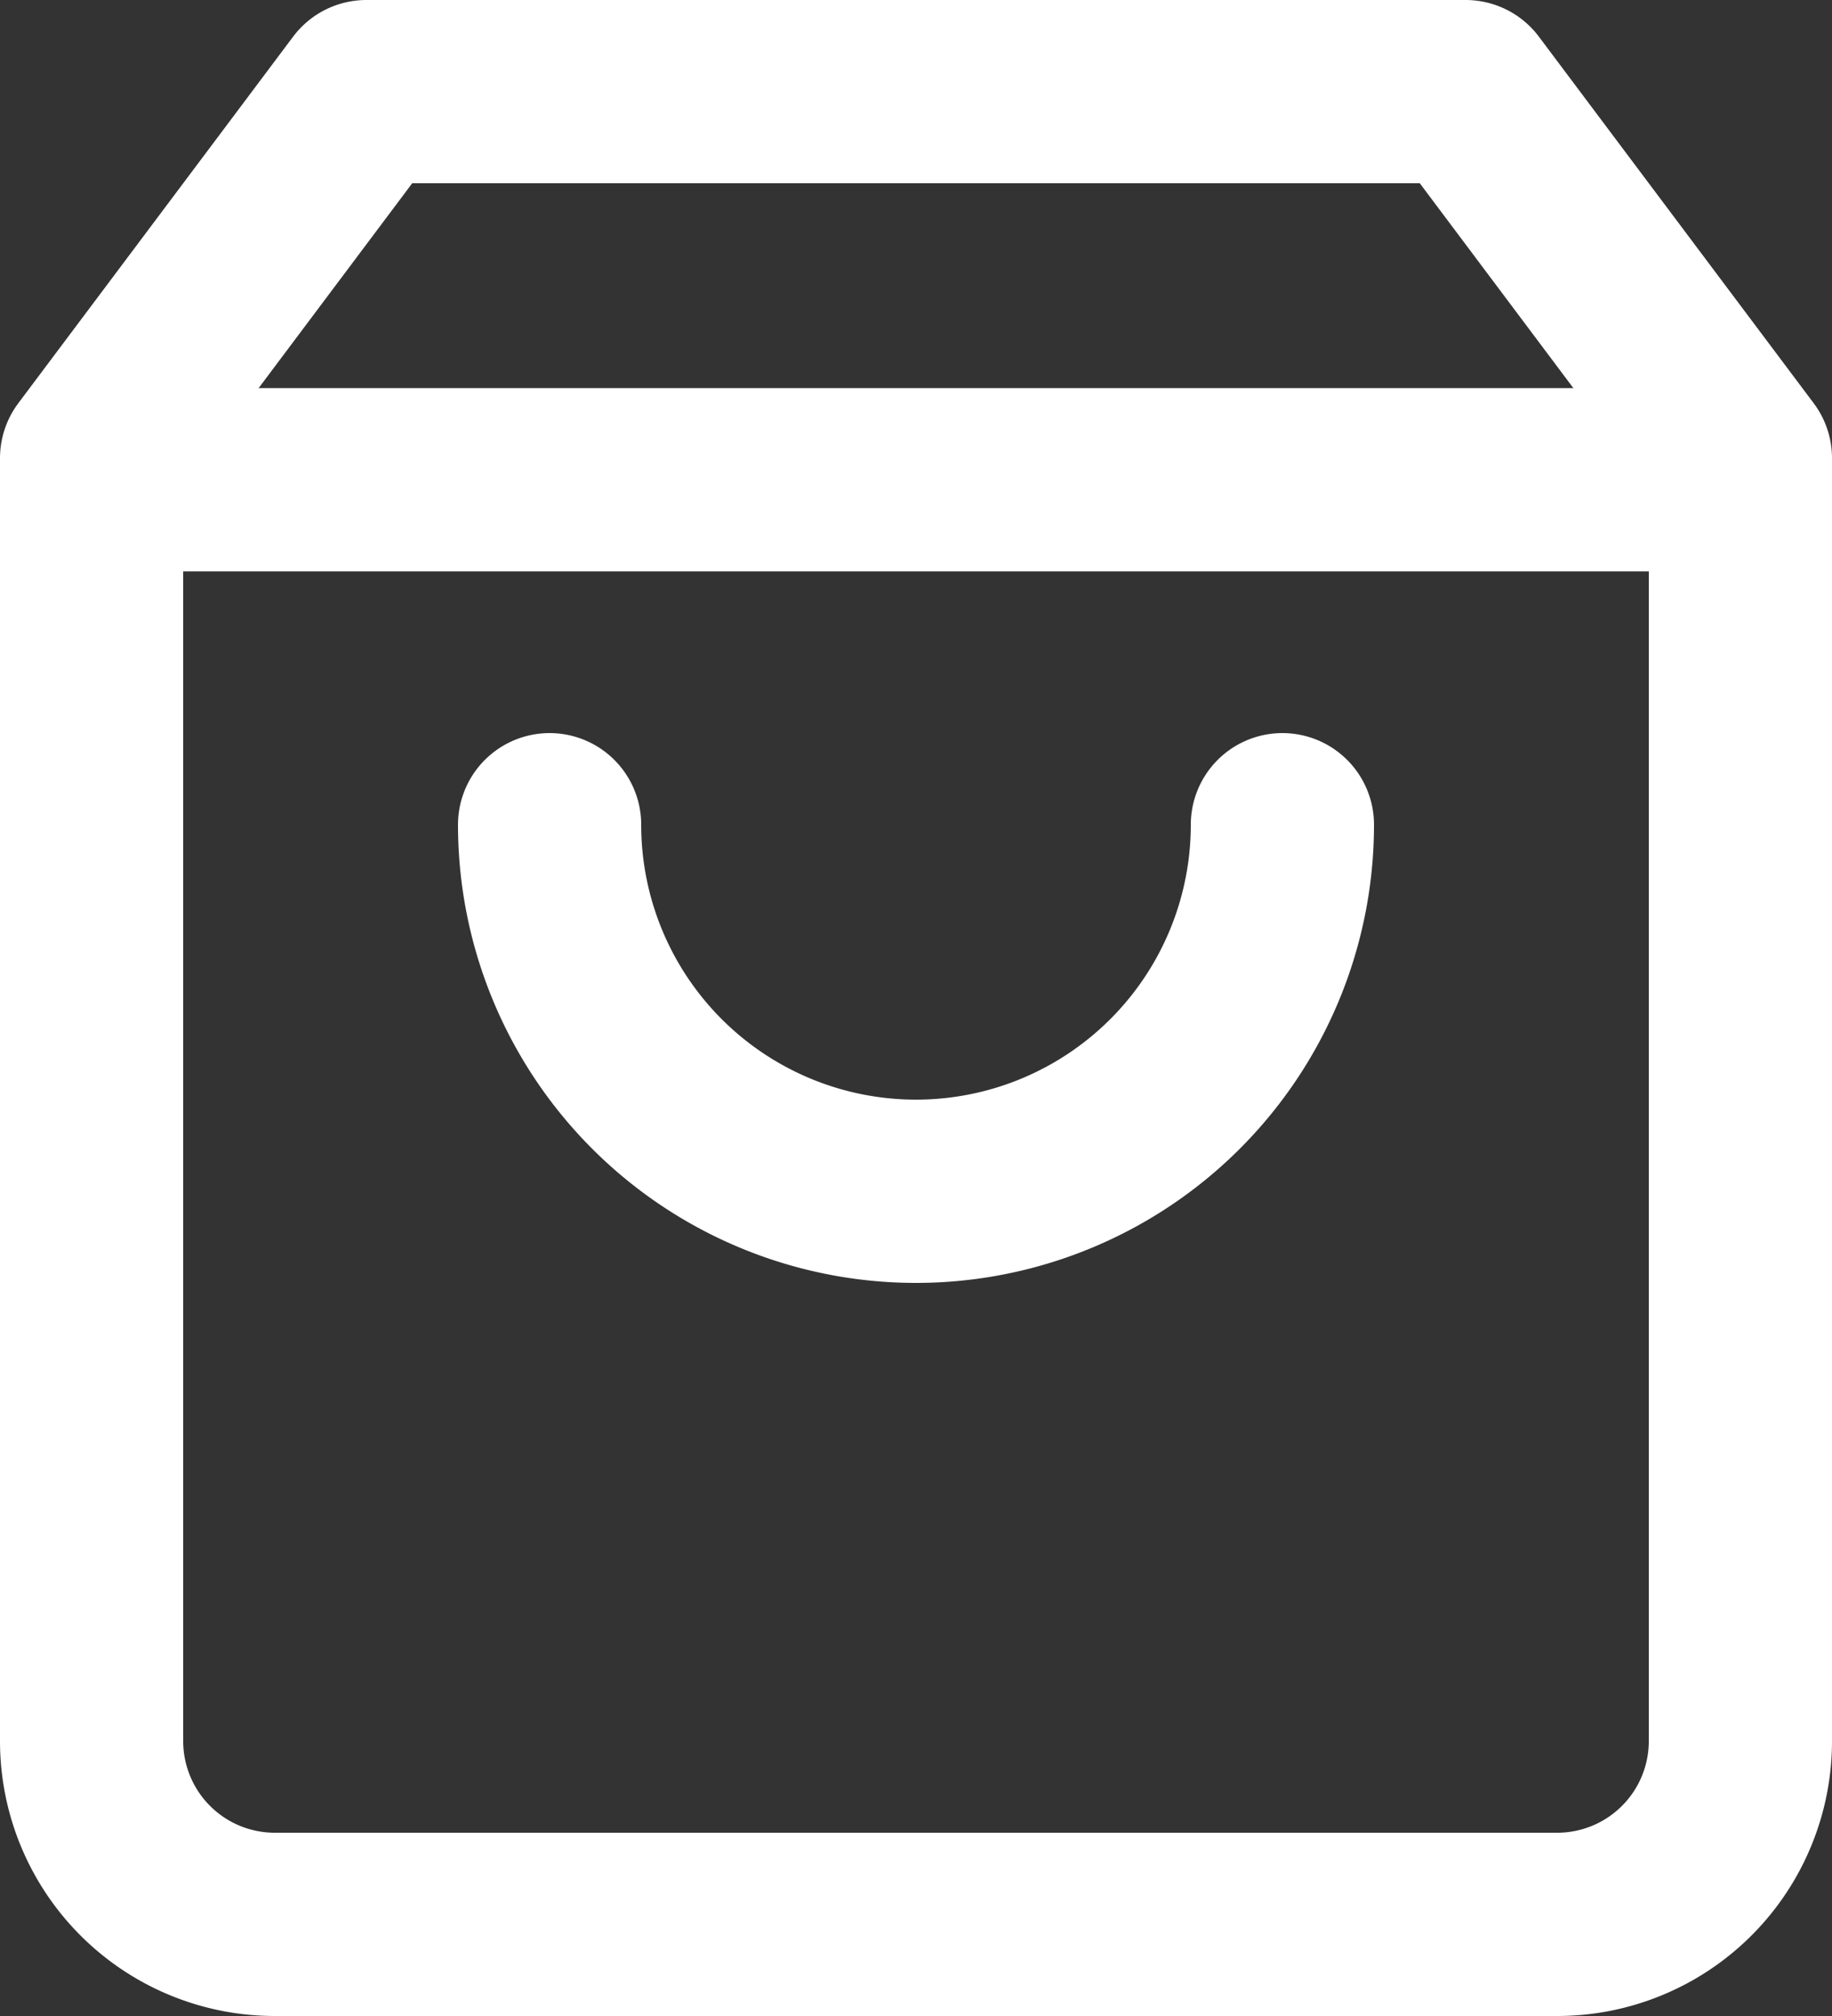 <svg xmlns="http://www.w3.org/2000/svg" width="20" height="22" viewBox="0 0 20 22">
  <rect x="0" y="0" width="20" height="22" fill="#333333" stroke="none"/>
  <g id="shopping-bag-white" transform="translate(-2 -1)">
    <path id="Path_187" data-name="Path 187" d="M6,2,3,6V20a2,2,0,0,0,2,2H19a2,2,0,0,0,2-2V6L18,2Z" transform="translate(0)" fill="none" stroke="#fff" stroke-linecap="round" stroke-linejoin="round" stroke-width="2"/>
    <line id="Line_25" data-name="Line 25" x2="18" transform="translate(3 6.235)" fill="none" stroke="#fff" stroke-linecap="round" stroke-linejoin="round" stroke-width="2"/>
    <path id="Path_188" data-name="Path 188" d="M16,10a4,4,0,0,1-8,0" transform="translate(0 0)" fill="none" stroke="#fff" stroke-linecap="round" stroke-linejoin="round" stroke-width="2"/>
  </g>
</svg>
